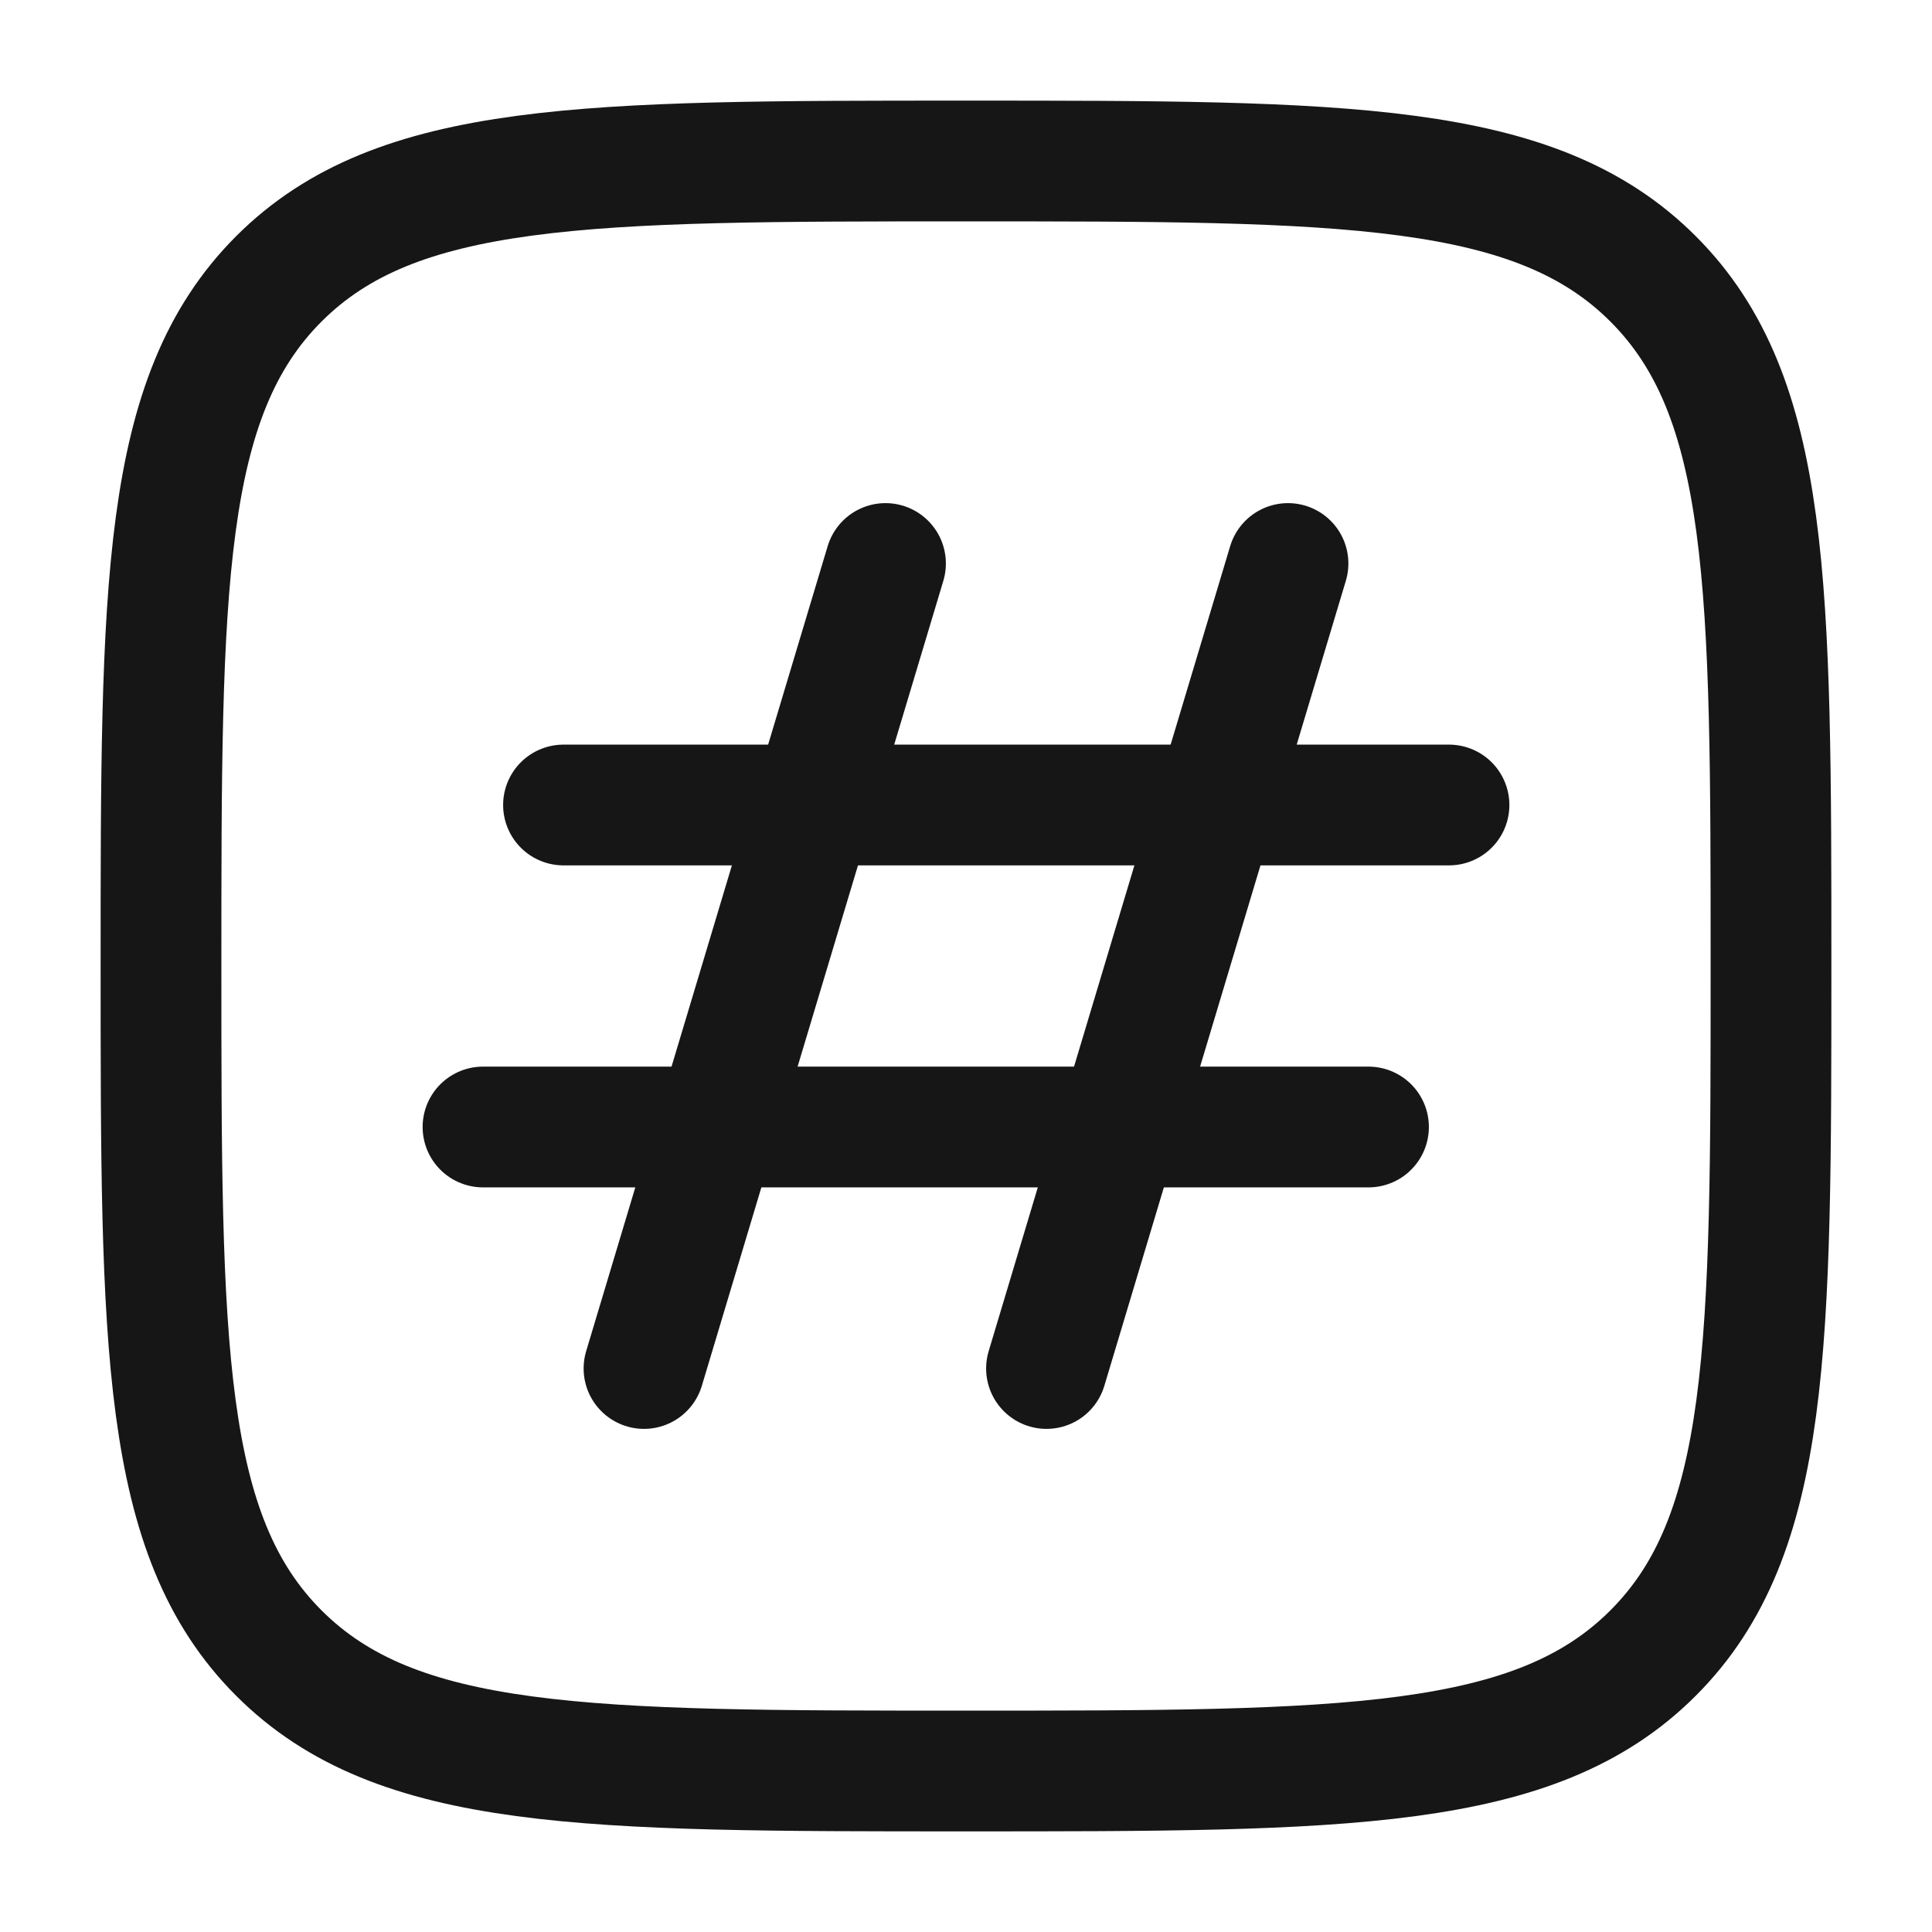 <svg width="24" height="24" viewBox="0 0 24 24" fill="none" xmlns="http://www.w3.org/2000/svg">
<path d="M11 7L8 17" stroke="#161616" stroke-width="1.5" stroke-linecap="round" stroke-linejoin="round"/>
<path d="M16 7L13 17" stroke="#161616" stroke-width="1.5" stroke-linecap="round" stroke-linejoin="round"/>
<path d="M18 10H7" stroke="#161616" stroke-width="1.5" stroke-linecap="round" stroke-linejoin="round"/>
<path d="M17 14H6" stroke="#161616" stroke-width="1.5" stroke-linecap="round" stroke-linejoin="round"/>
<path d="M2 12C2 7.286 2 4.929 3.464 3.464C4.929 2 7.286 2 12 2C16.714 2 19.071 2 20.535 3.464C22 4.929 22 7.286 22 12C22 16.714 22 19.071 20.535 20.535C19.071 22 16.714 22 12 22C7.286 22 4.929 22 3.464 20.535C2 19.071 2 16.714 2 12Z" stroke="#161616" stroke-width="1.5"/>
</svg>
